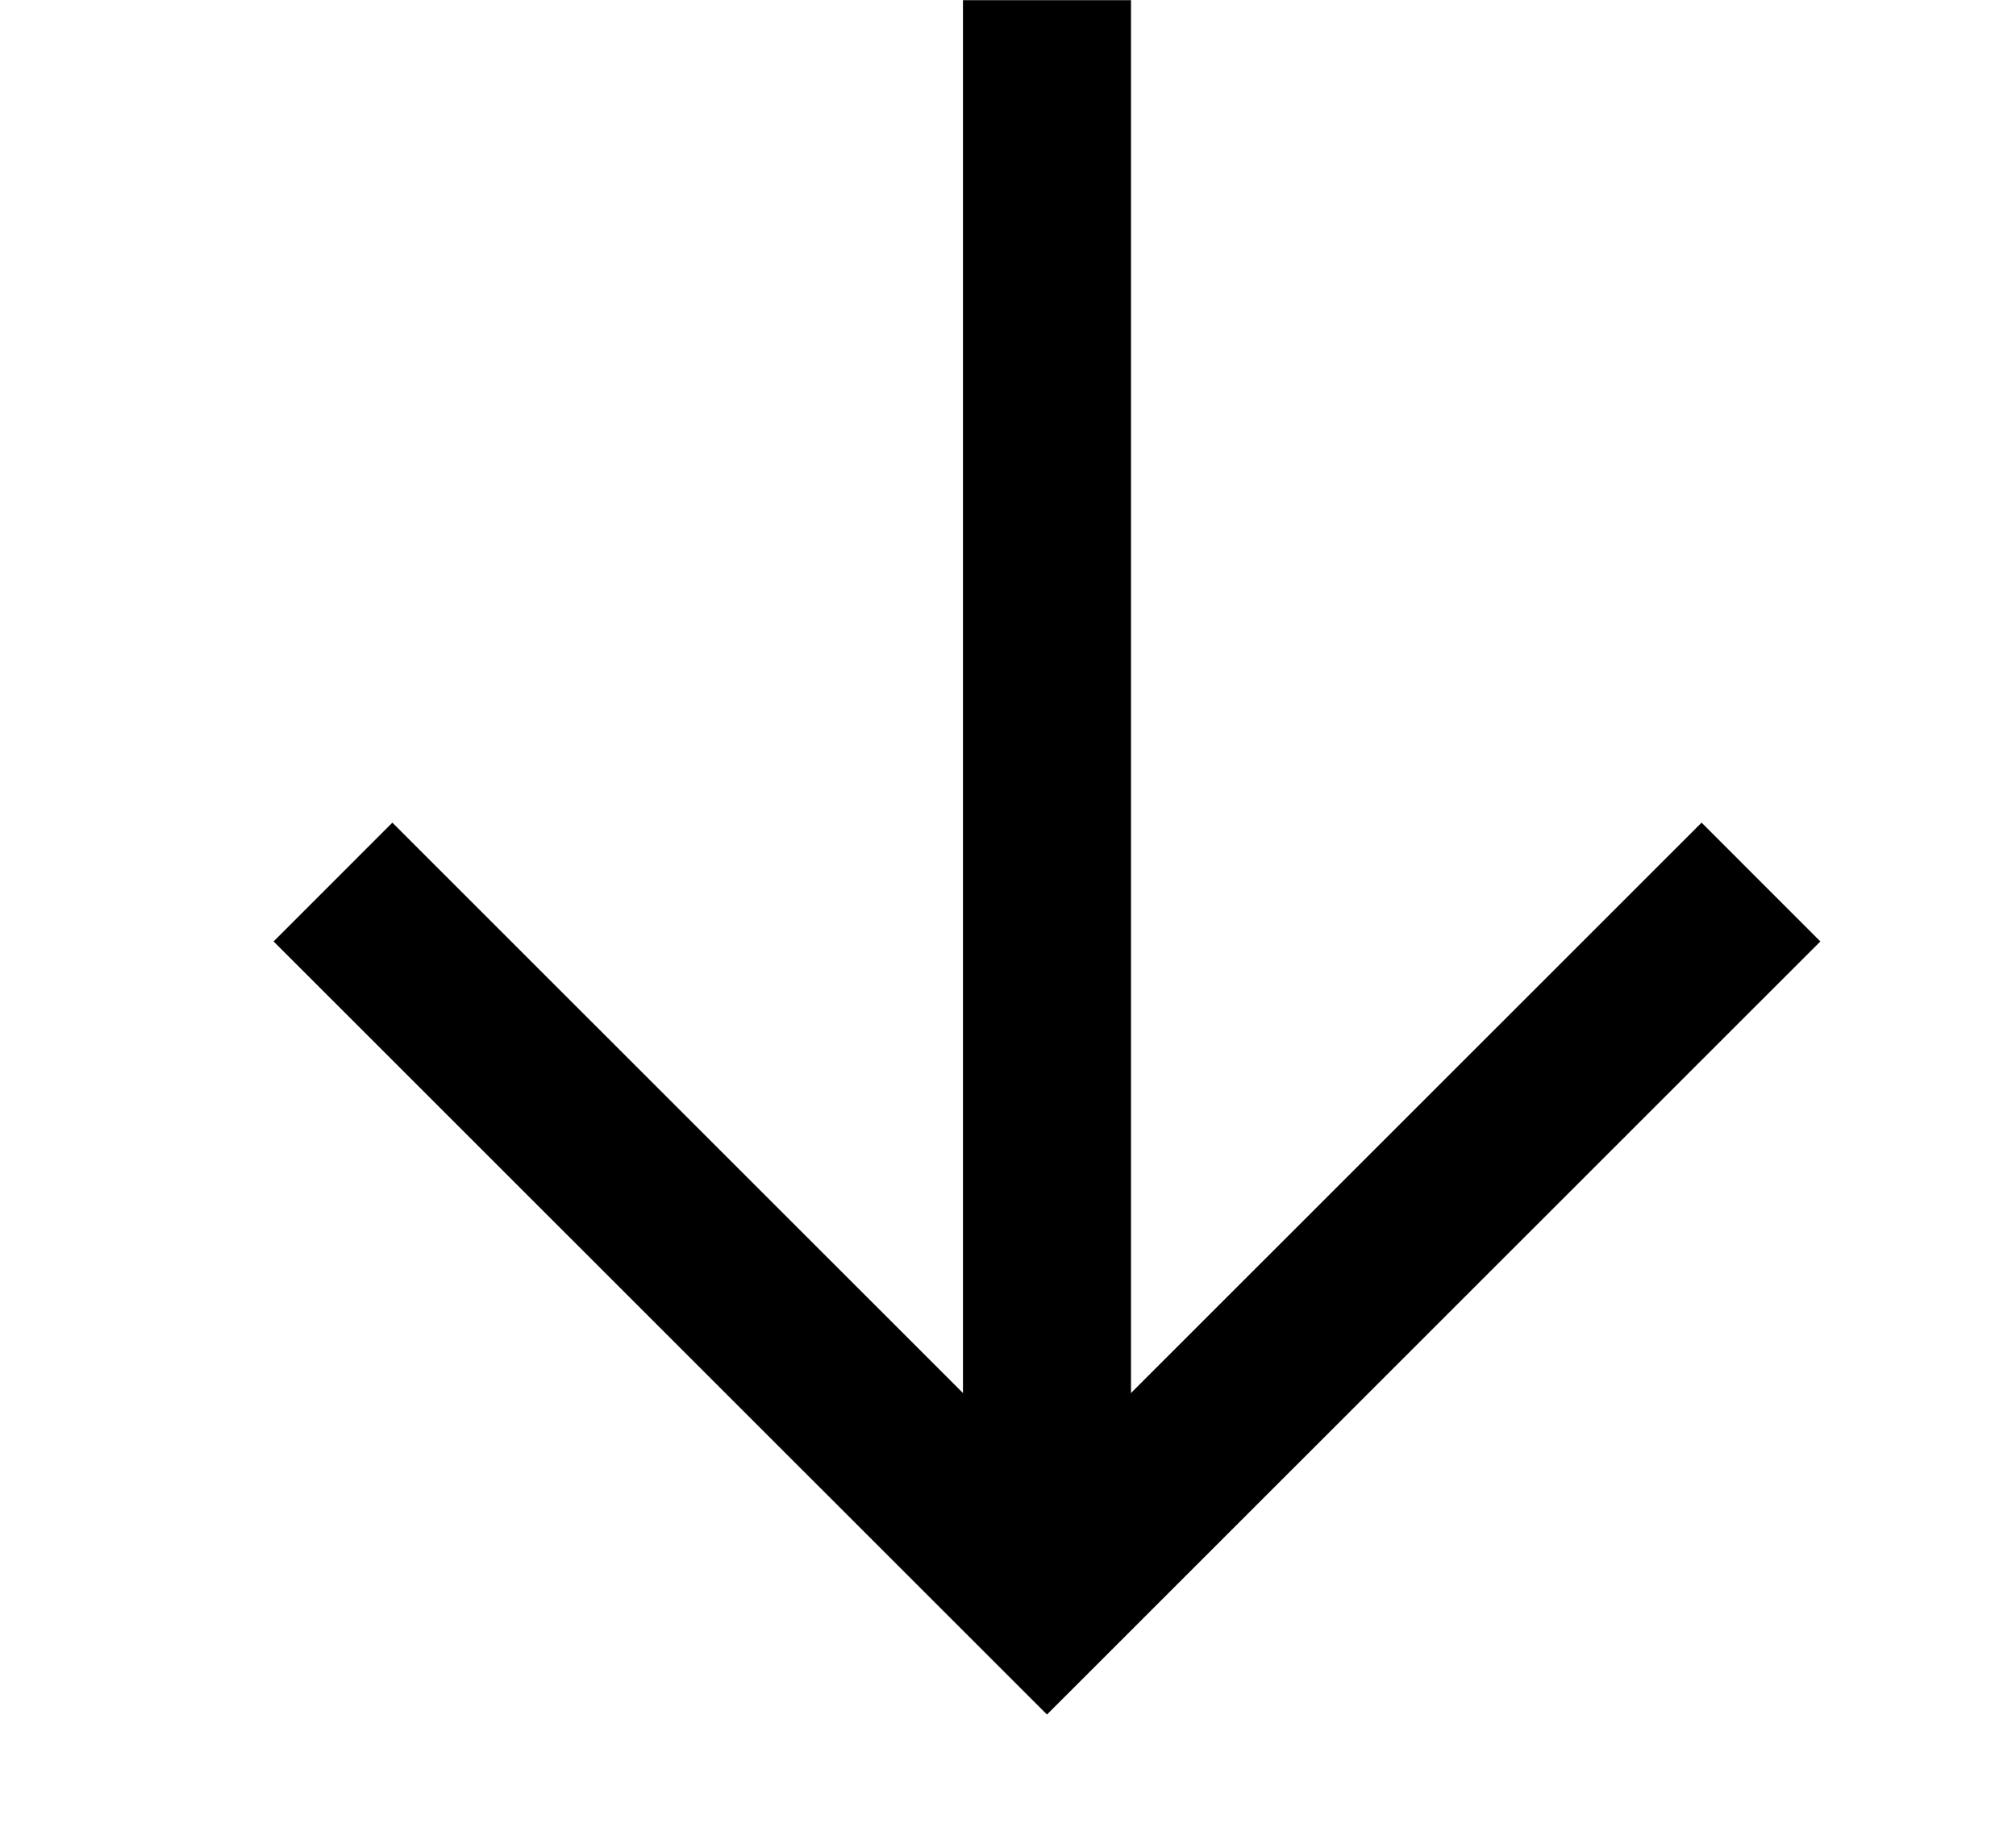 <svg width="12" height="11" viewBox="0 0 12 11" fill="none" xmlns="http://www.w3.org/2000/svg">
<path d="M6.232 0.001L6.232 9.001" stroke="black"/>
<path d="M1.982 5.251L6.232 9.5L10.482 5.251" stroke="black"/>
</svg>
